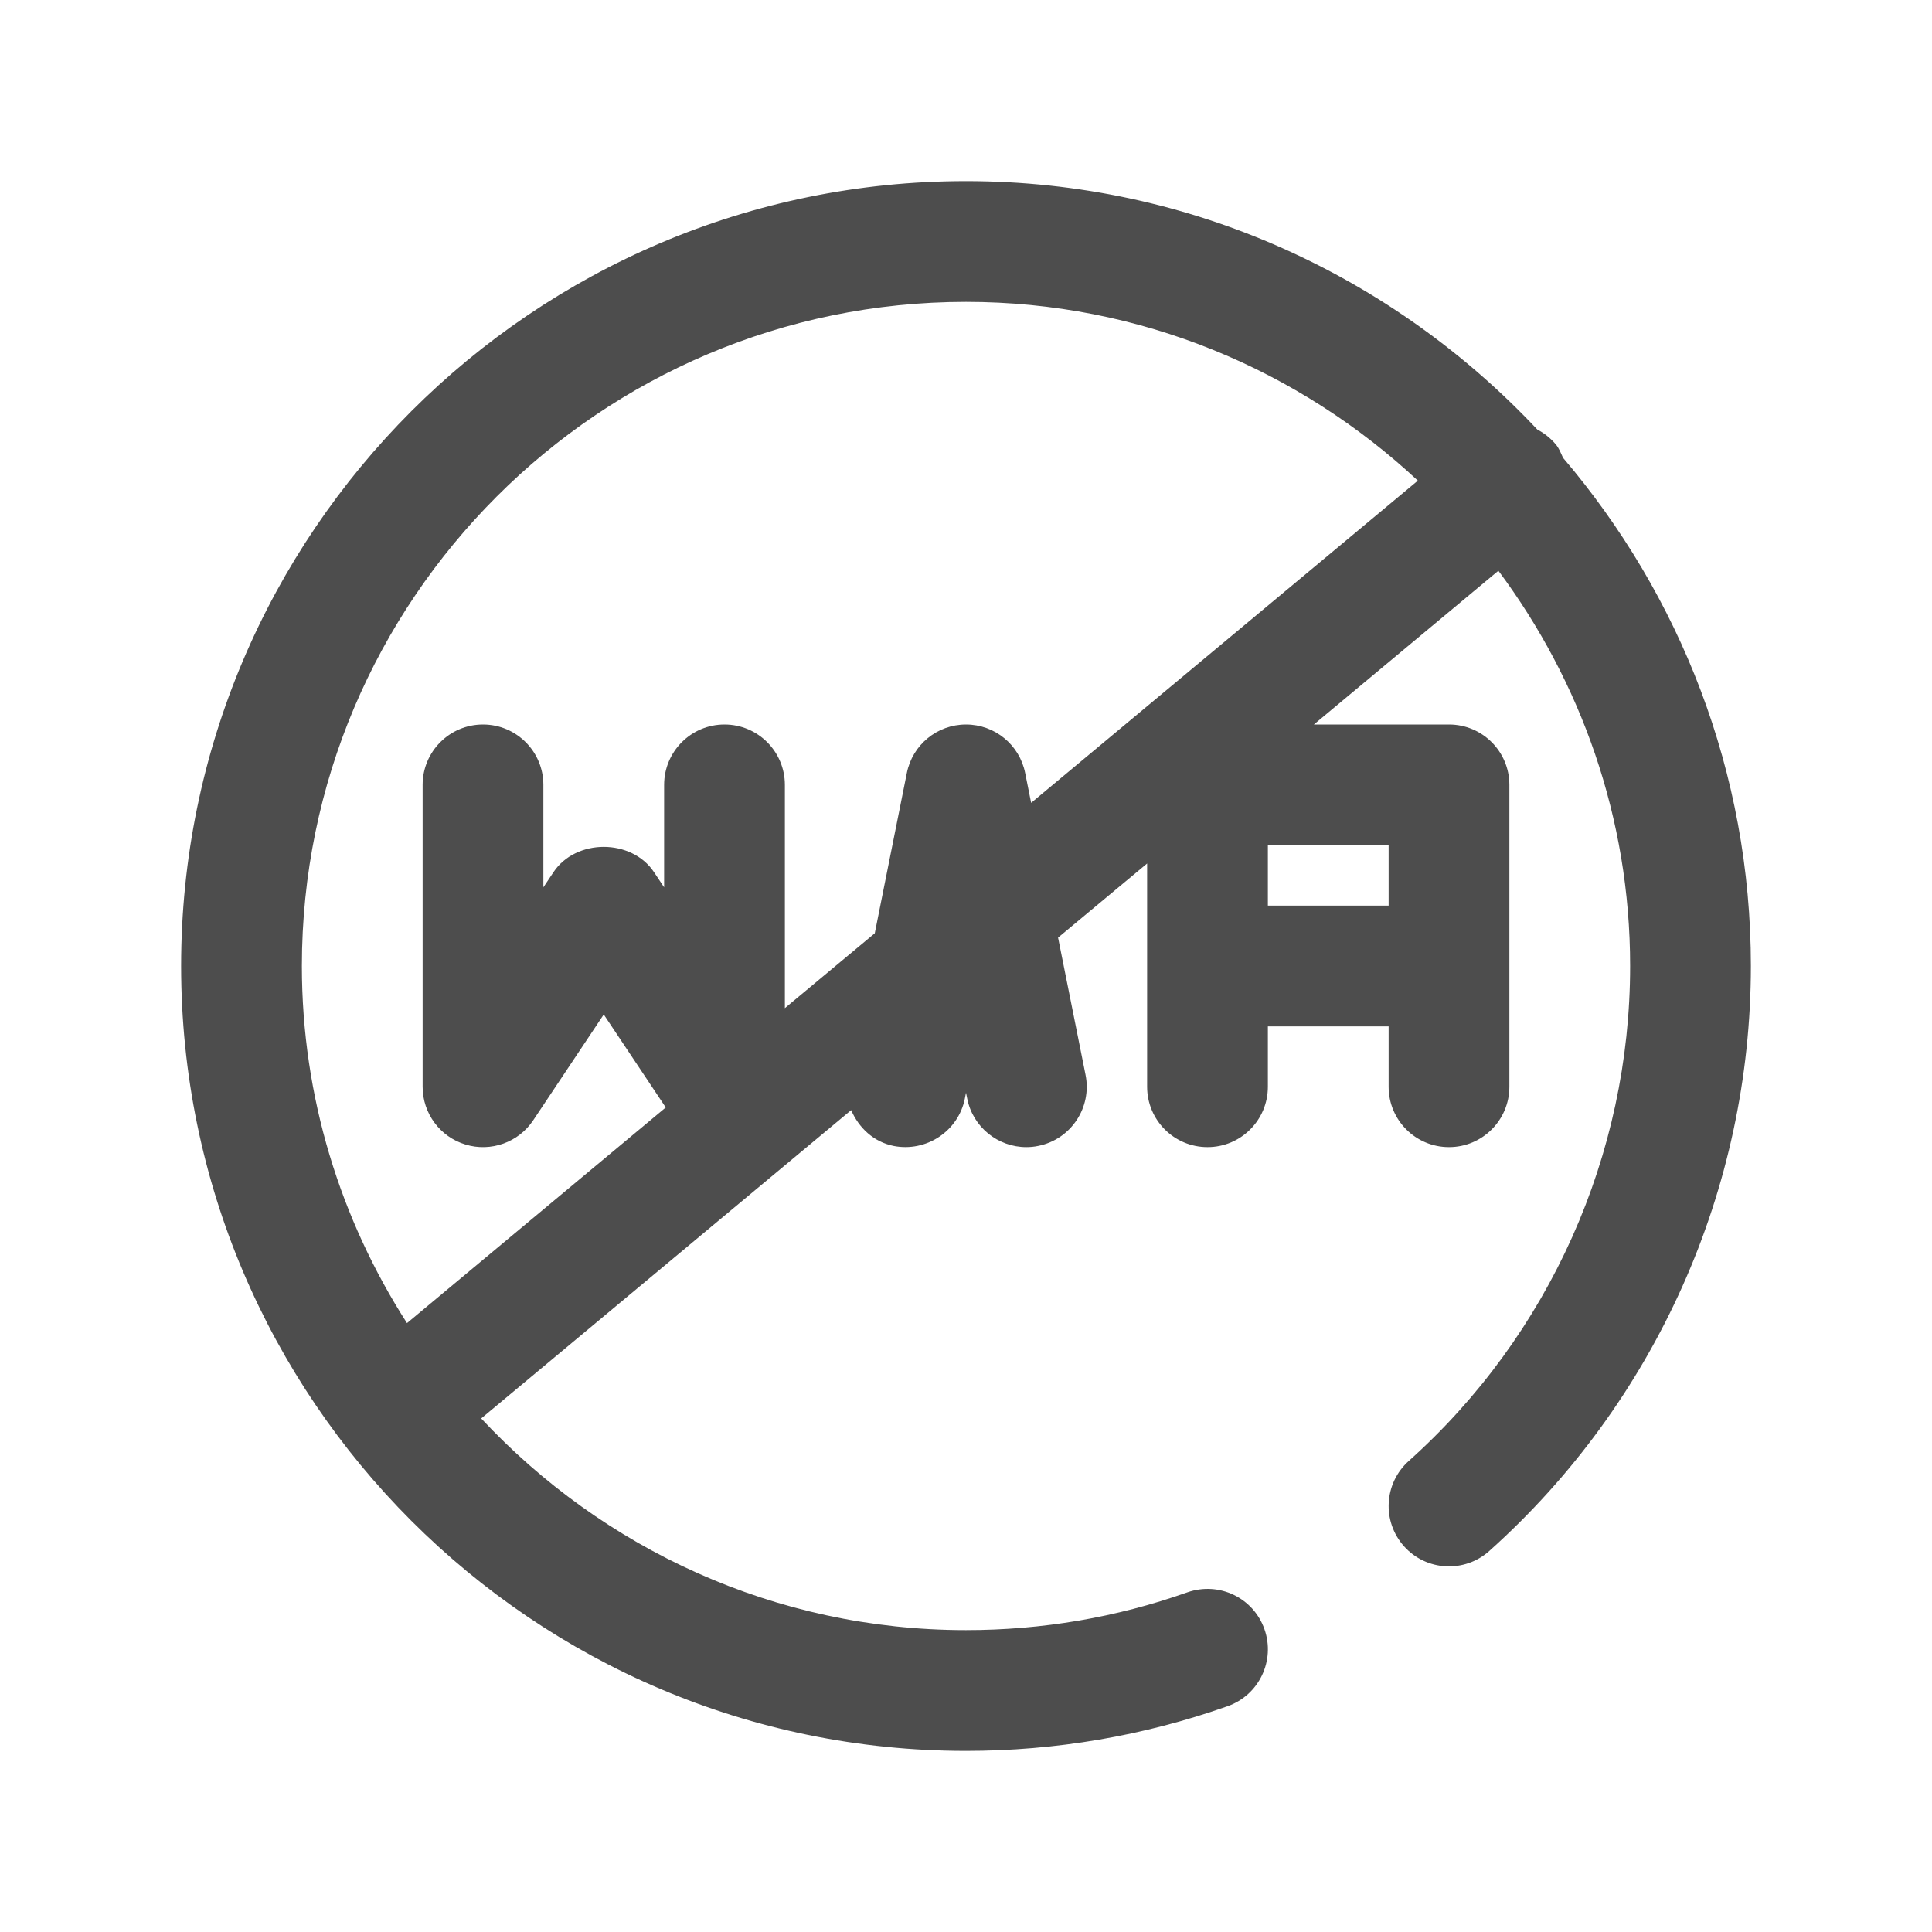 <?xml version="1.0" ?>
<!-- Скачано с сайта svg4.ru / Downloaded from svg4.ru -->
<svg width="800px" height="800px" viewBox="0 0 32 32" enable-background="new 0 0 32 32" version="1.1" xml:space="preserve" xmlns="http://www.w3.org/2000/svg" xmlns:xlink="http://www.w3.org/1999/xlink">
<g id="_x36_0"/>
<g id="_x35_9"/>
<g id="_x35_8"/>
<g id="_x35_7"/>
<g id="_x35_6"/>
<g id="_x35_5"/>
<g id="_x35_4"/>
<g id="_x35_3"/>
<g id="_x35_2"/>
<g id="_x35_1"/>
<g id="_x35_0"/>
<g id="_x34_9"/>
<g id="_x34_8"/>
<g id="_x34_7"/>
<g id="_x34_6"/>
<g id="_x34_5"/>
<g id="_x34_4"/>
<g id="_x34_3"/>
<g id="_x34_2"/>
<g id="_x34_1"/>
<g id="_x34_0"/>
<g id="_x33_9"/>
<g id="_x33_8"/>
<g id="_x33_7"/>
<g id="_x33_6"/>
<g id="_x33_5"/>
<g id="_x33_4"/>
<g id="_x33_3"/>
<g id="_x33_2"/>
<g id="_x33_1"/>
<g id="_x33_0"/>
<g id="_x32_9"/>
<g id="_x32_8"/>
<g id="_x32_7"/>
<g id="_x32_6"/>
<g id="_x32_5"/>
<g id="_x32_4_1_"/>
<g id="_x32_3"/>
<g id="_x32_2"/>
<g id="_x32_1"/>
<g id="_x32_0"/>
<g id="_x31_9"/>
<g id="_x31_8">
<path d="M25.889,7.583c-0.036-0.076-0.064-0.156-0.121-0.223   c-0.087-0.104-0.192-0.186-0.305-0.245C23.09,4.589,19.731,3,16,3C8.832,3,3,8.832,3,16   s5.832,13,13,13c1.485,0,2.943-0.249,4.333-0.74   c0.521-0.184,0.794-0.755,0.61-1.276s-0.752-0.793-1.276-0.61   C18.492,26.79,17.258,27,16,27c-3.169,0-6.021-1.355-8.03-3.506l6.128-5.107   c0.126,0.292,0.371,0.527,0.706,0.594c0.537,0.104,1.068-0.243,1.177-0.784   L16,18.099l0.02,0.097C16.114,18.671,16.532,19,16.999,19   c0.064,0,0.131-0.006,0.197-0.02c0.541-0.108,0.893-0.635,0.784-1.177   l-0.455-2.273L19,14.302V18c0,0.552,0.447,1,1,1s1-0.448,1-1v-1h2v1c0,0.552,0.447,1,1,1   s1-0.448,1-1v-5c0-0.552-0.447-1-1-1h-2.238l3.056-2.547C26.182,11.285,27,13.546,27,16   c0,3.125-1.337,6.114-3.667,8.199c-0.411,0.368-0.446,1-0.078,1.412   c0.367,0.412,1.002,0.446,1.412,0.078C27.421,23.225,29,19.693,29,16   C29,12.79,27.824,9.854,25.889,7.583z M23,15h-2v-1h2V15z M16.98,12.804   C16.887,12.336,16.477,12,16,12s-0.887,0.336-0.98,0.804l-0.531,2.654L13,16.698V13   c0-0.552-0.447-1-1-1s-1,0.448-1,1v1.697l-0.168-0.252   c-0.371-0.557-1.293-0.557-1.664,0L9,14.697V13c0-0.552-0.447-1-1-1s-1,0.448-1,1v5   c0,0.44,0.288,0.83,0.71,0.957c0.42,0.128,0.878-0.035,1.122-0.402L10,16.803   l1.027,1.54l-4.286,3.572C5.644,20.204,5,18.178,5,16C5,9.935,9.935,5,16,5   c2.892,0,5.519,1.13,7.484,2.961l-6.405,5.337L16.98,12.804z" fill="#4D4D4D"/>
</g>
<g id="_x31_7"/>
<g id="_x31_6"/>
<g id="_x31_5"/>
<g id="_x31_4"/>
<g id="_x31_3"/>
<g id="_x31_2"/>
<g id="_x31_1"/>
<g id="_x31_0"/>
<g id="_x39_"/>
<g id="_x38_"/>
<g id="_x37_"/>
<g id="_x36_"/>
<g id="_x35_"/>
<g id="_x34_"/>
<g id="_x33_"/>
<g id="_x32_"/>
<g id="_x31_"/>
<g id="topic"/>
<g id="Guides"/>
</svg>